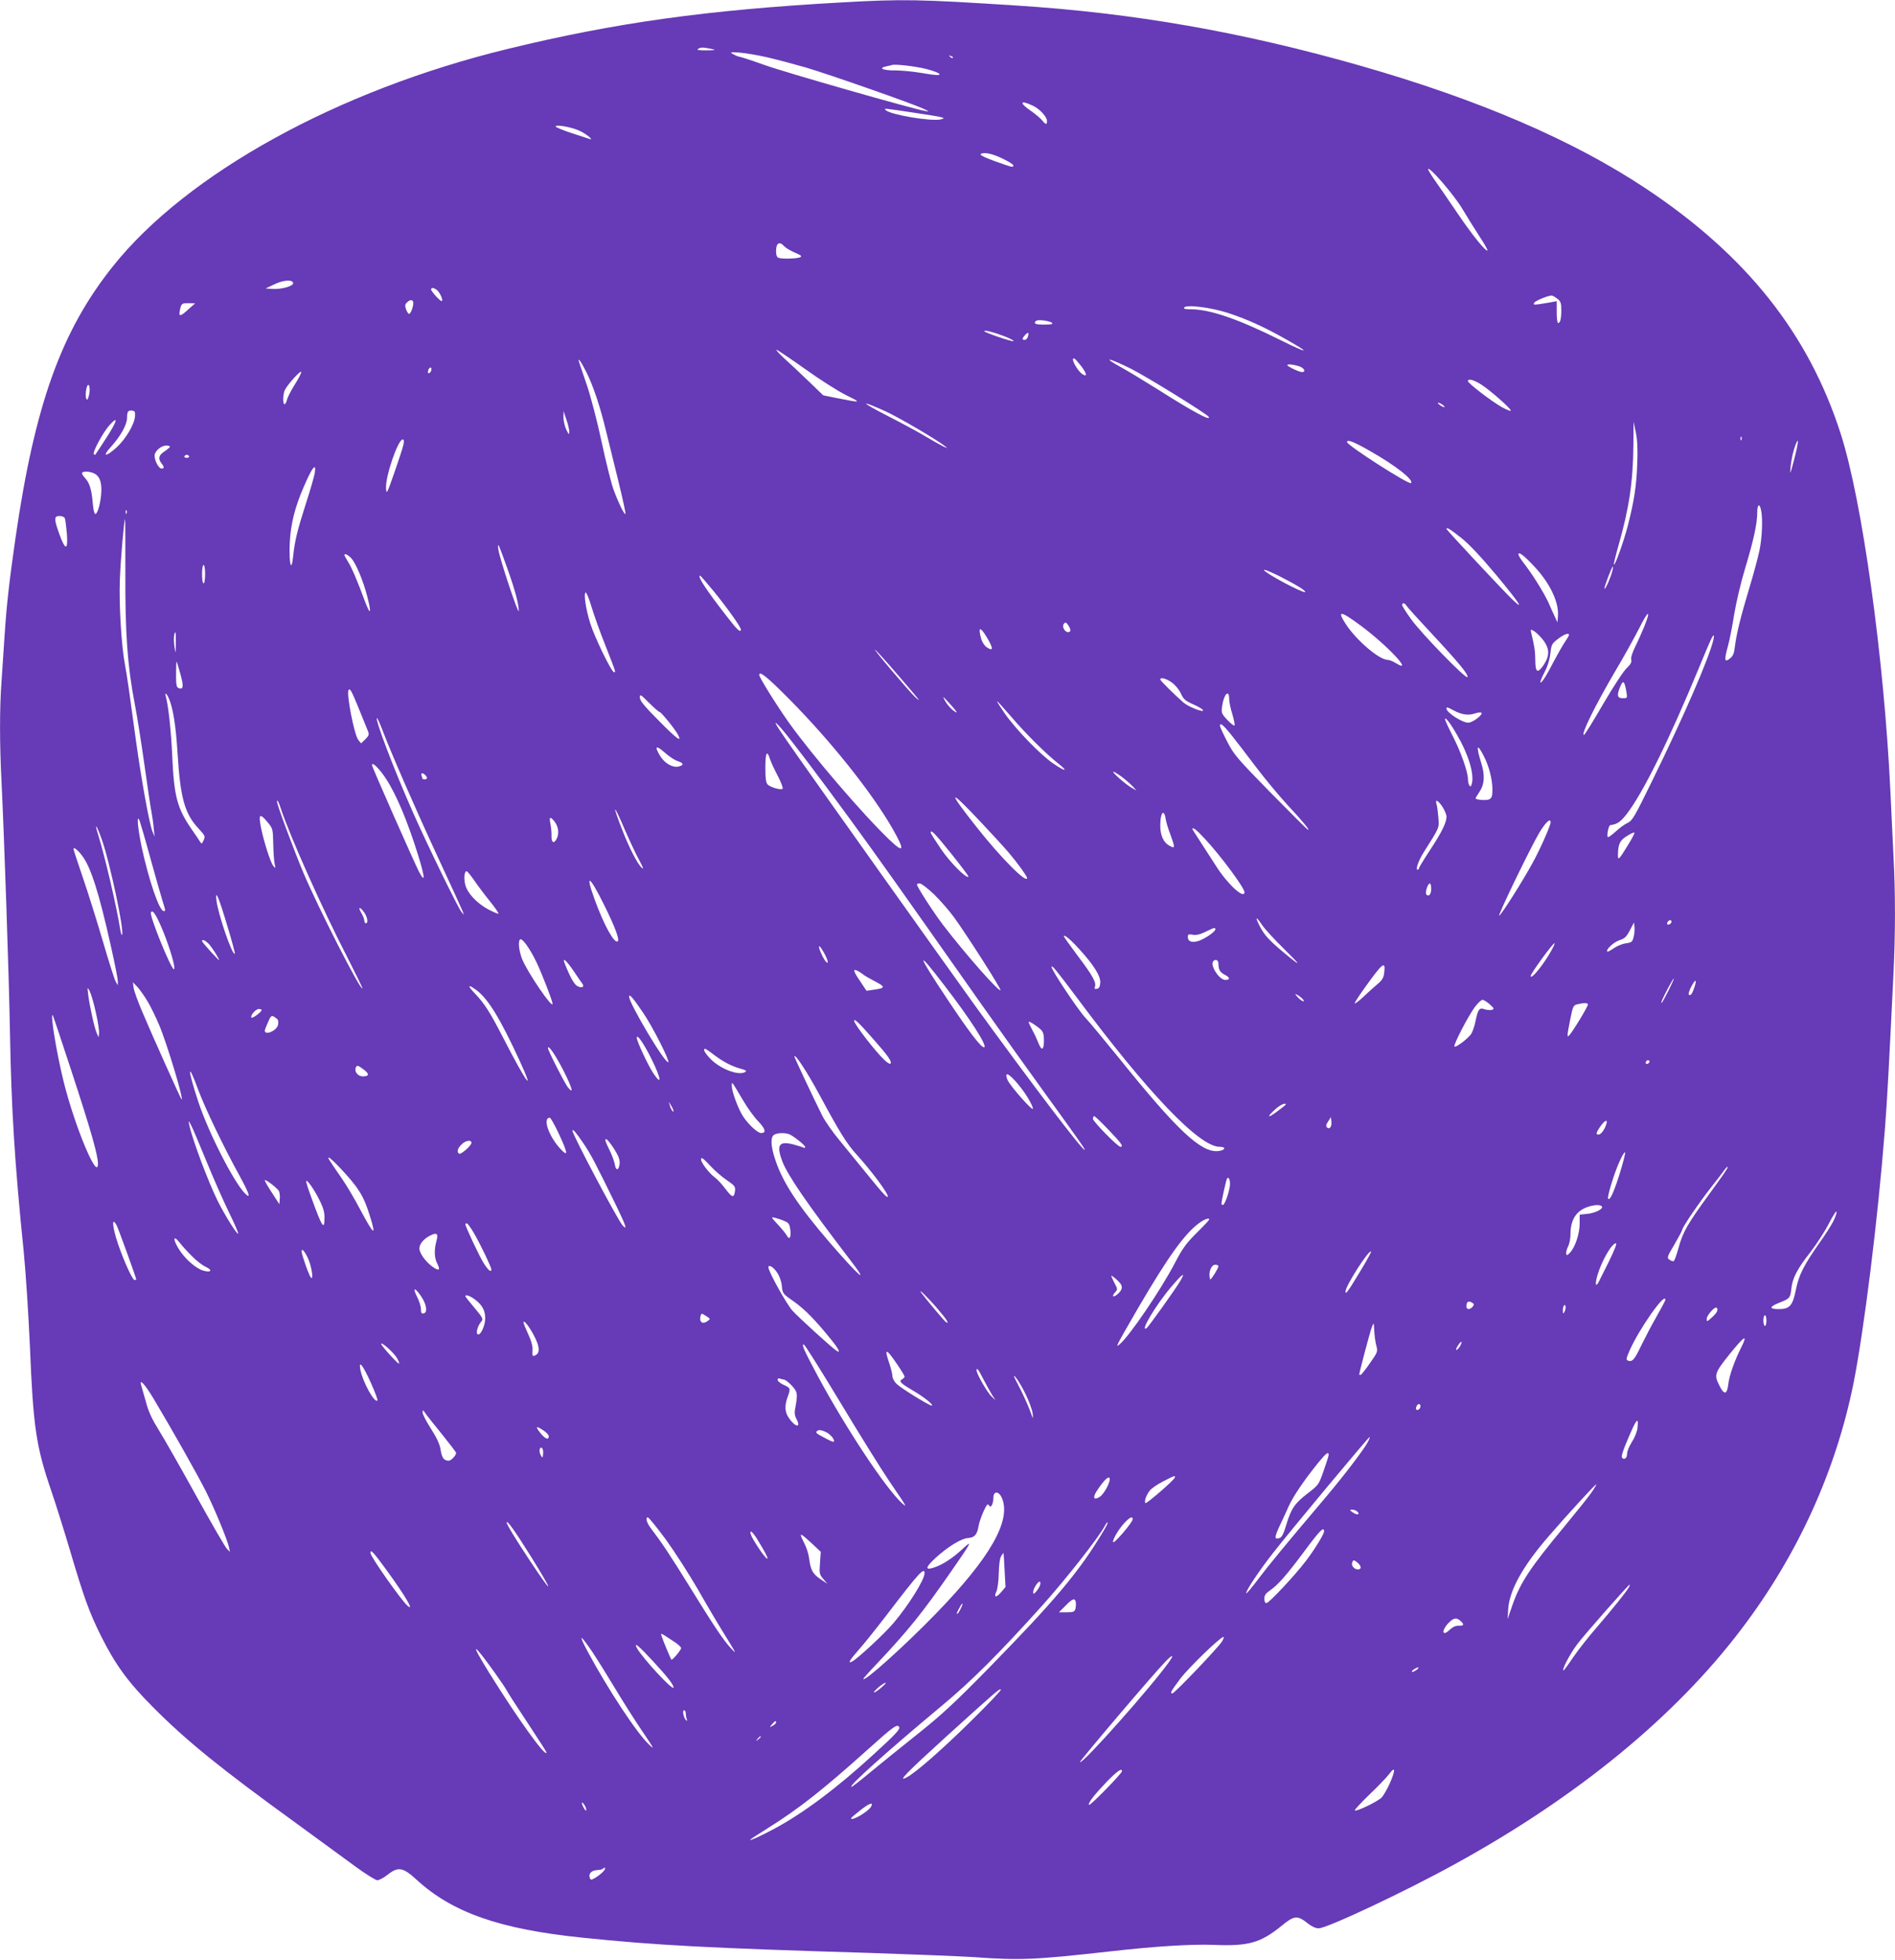 <?xml version="1.0" standalone="no"?>
<!DOCTYPE svg PUBLIC "-//W3C//DTD SVG 20010904//EN"
 "http://www.w3.org/TR/2001/REC-SVG-20010904/DTD/svg10.dtd">
<svg version="1.0" xmlns="http://www.w3.org/2000/svg"
 width="1238pt" height="1280pt" viewBox="0 0 1238 1280"
 preserveAspectRatio="xMidYMid meet">
<g transform="translate(0,1280) scale(0.1,-0.1)"
fill="#673ab7" stroke="none">
<path d="M5495 12784 c-876 -49 -1475 -132 -2180 -304 -1107 -269 -2094 -813
-2578 -1420 -337 -422 -510 -904 -636 -1775 -40 -278 -58 -436 -71 -635 -6
-91 -15 -226 -20 -300 -13 -173 -13 -407 0 -658 17 -344 49 -1274 55 -1632 9
-503 31 -859 90 -1435 13 -132 31 -407 40 -610 22 -537 40 -660 141 -955 29
-85 82 -254 118 -375 94 -318 128 -413 206 -570 93 -186 177 -302 340 -465
220 -221 438 -398 945 -765 143 -104 314 -229 379 -277 66 -48 130 -88 141
-88 12 0 42 16 66 35 70 56 102 50 191 -32 233 -214 544 -323 1082 -378 484
-50 823 -68 1886 -100 272 -9 574 -21 670 -27 306 -22 397 -18 890 37 298 34
533 48 675 43 230 -10 309 12 447 124 84 69 104 70 172 16 25 -20 51 -32 71
-32 54 0 563 239 891 420 800 439 1443 967 1875 1540 365 482 613 1029 728
1600 69 348 159 1068 205 1659 14 173 27 417 56 1015 13 268 13 530 0 770 -5
102 -14 291 -20 420 -41 868 -184 1901 -325 2338 -210 653 -615 1163 -1270
1599 -476 317 -1095 583 -1868 804 -775 221 -1481 344 -2247 393 -640 41 -741
43 -1145 20z m-850 -303 c36 -8 34 -9 -30 -10 -49 0 -65 2 -55 9 18 12 32 12
85 1z m370 -56 c61 -14 173 -44 250 -66 152 -45 692 -234 765 -268 44 -20 44
-21 10 -15 -88 16 -911 251 -1047 300 -84 30 -158 54 -165 54 -7 1 -24 8 -38
16 -24 14 -21 15 45 10 39 -3 120 -17 180 -31z m1210 -3 c-3 -3 -11 0 -18 7
-9 10 -8 11 6 5 10 -3 15 -9 12 -12z m-176 -72 c78 -20 114 -40 71 -40 -14 0
-63 7 -110 15 -47 8 -120 15 -162 15 -78 0 -112 14 -61 26 15 3 33 7 38 9 20
8 152 -7 224 -25z m696 -239 c46 -21 95 -73 95 -102 0 -25 -8 -24 -31 4 -10
13 -43 41 -73 62 -79 54 -73 74 9 36z m-775 -47 c200 -30 218 -34 175 -44 -62
-14 -330 31 -359 61 -14 13 -13 13 184 -17z m-2189 -116 c44 -18 107 -69 69
-55 -8 3 -61 20 -117 38 -57 19 -103 38 -103 43 0 14 99 -3 151 -26z m2767
-183 c40 -19 72 -39 72 -45 0 -15 -5 -14 -117 26 -57 20 -100 40 -97 45 11 19
73 8 142 -26z m3006 -330 c33 -55 84 -137 114 -183 30 -45 52 -85 50 -88 -10
-10 -99 100 -190 234 -51 75 -116 170 -145 211 -29 41 -53 79 -53 85 1 28 169
-166 224 -259z m-4430 -244 c10 -11 41 -29 69 -41 44 -19 49 -24 32 -31 -24
-9 -117 -11 -139 -3 -11 4 -16 19 -16 43 0 55 22 68 54 32z m-3209 -241 c0
-19 -79 -41 -135 -37 l-45 3 55 26 c60 30 125 34 125 8z m934 -40 c19 -10 48
-67 38 -76 -7 -8 -76 69 -71 78 7 10 12 10 33 -2z m7325 -61 c22 -17 26 -28
26 -74 0 -57 -7 -85 -21 -85 -5 0 -9 32 -9 71 l0 72 -37 -7 c-118 -20 -116
-19 -111 -5 4 13 86 47 114 49 6 0 23 -9 38 -21z m-7474 -28 c0 -26 -17 -71
-28 -71 -4 0 -13 13 -19 29 -8 24 -8 32 5 45 22 22 42 20 42 -3z m-1469 -41
c-53 -49 -65 -50 -56 -7 10 46 12 47 58 47 l42 -1 -44 -39z m6795 -25 c121
-40 230 -89 372 -169 172 -97 154 -100 -35 -6 -278 138 -459 200 -584 200 -35
0 -48 3 -43 11 13 22 176 1 290 -36z m-1153 -64 c8 -8 -5 -11 -51 -11 -58 0
-72 6 -54 24 10 11 91 1 105 -13z m-309 -88 c38 -15 63 -29 57 -31 -13 -4
-191 57 -191 65 0 10 64 -7 134 -34z m151 -2 c-3 -12 -13 -21 -21 -21 -18 0
-18 9 3 32 20 22 27 17 18 -11z m-1454 -212 c92 -66 211 -142 265 -169 105
-52 105 -52 -59 -20 l-89 18 -91 88 c-51 49 -123 117 -162 152 -38 35 -61 61
-51 57 10 -3 94 -60 187 -126z m1804 18 c36 -49 39 -71 7 -51 -35 22 -83 113
-53 102 5 -1 25 -25 46 -51z m-3232 -42 c43 -87 88 -221 126 -379 17 -67 53
-215 81 -329 28 -115 49 -211 46 -214 -7 -7 -49 80 -79 163 -14 39 -49 179
-77 310 -28 132 -72 298 -96 369 -25 72 -47 139 -51 150 -11 38 14 2 50 -70z
m3557 26 c96 -48 495 -294 506 -313 20 -33 -108 36 -331 178 -88 55 -195 120
-237 143 -134 73 -89 67 62 -8z m1093 18 c36 -10 53 -39 22 -39 -17 0 -95 37
-95 45 0 8 33 6 73 -6z m-5665 -26 c-2 -9 -8 -18 -15 -20 -7 -3 -9 3 -6 16 6
25 26 28 21 4z m-892 -94 c-24 -39 -48 -84 -51 -100 -4 -16 -11 -29 -16 -29
-13 0 -11 67 2 93 20 39 103 130 107 118 2 -6 -17 -43 -42 -82z m7750 0 c58
-37 194 -156 194 -171 0 -5 -26 5 -57 22 -68 38 -223 157 -223 171 0 18 37 9
86 -22z m-9092 -57 c-4 -23 -10 -42 -15 -42 -10 0 -12 44 -3 78 11 39 25 9 18
-36z m5196 -116 c85 -38 343 -189 395 -231 18 -14 17 -14 -14 0 -18 9 -68 37
-110 62 -42 26 -155 87 -251 136 -179 92 -190 109 -20 33z m3646 39 c10 -8 15
-14 9 -14 -5 0 -19 6 -29 14 -11 8 -15 15 -10 15 6 0 19 -7 30 -15z m-8544
-74 c-4 -53 -60 -147 -119 -202 -73 -66 -99 -64 -38 3 64 71 105 145 105 189
0 42 7 51 35 47 16 -2 19 -9 17 -37z m2837 -101 c-1 -22 -3 -19 -20 15 -10 22
-18 58 -18 80 l1 40 18 -55 c11 -30 19 -66 19 -80z m-3025 -41 c-37 -57 -69
-106 -71 -108 -2 -2 -6 -1 -10 3 -11 11 62 146 104 191 59 65 49 25 -23 -86z
m10002 -169 c-5 -145 -21 -246 -62 -405 -27 -104 -83 -260 -90 -252 -3 3 11
59 30 126 69 241 95 416 97 656 l1 150 15 -70 c10 -51 13 -108 9 -205z m681
158 c-3 -8 -6 -5 -6 6 -1 11 2 17 5 13 3 -3 4 -12 1 -19z m-8741 -30 c-3 -18
-30 -100 -59 -183 -49 -140 -52 -146 -55 -106 -6 77 78 321 109 321 8 0 9 -12
5 -32z m6315 -44 c166 -94 287 -189 267 -209 -13 -13 -418 247 -418 268 0 19
45 2 151 -59z m2769 -59 c-23 -89 -28 -100 -23 -55 5 59 18 117 35 159 22 56
16 1 -12 -104z m-10610 88 c0 -5 -16 -18 -35 -31 -38 -24 -44 -47 -20 -78 19
-24 19 -34 0 -34 -18 0 -45 50 -45 84 0 29 42 66 76 66 13 0 24 -3 24 -7z
m125 -63 c3 -5 -3 -10 -15 -10 -12 0 -18 5 -15 10 3 6 10 10 15 10 5 0 12 -4
15 -10z m821 -111 c-4 -22 -29 -111 -57 -196 -57 -178 -74 -248 -84 -348 -12
-112 -28 -44 -22 90 6 122 33 232 93 369 54 126 82 160 70 85z m-1443 0 c36
-16 51 -53 49 -117 -2 -65 -22 -144 -38 -149 -7 -2 -14 24 -18 71 -8 92 -21
133 -53 167 -13 14 -20 28 -16 32 10 11 49 8 76 -4z m10892 -241 c12 -54 7
-179 -10 -261 -9 -43 -38 -153 -66 -245 -58 -192 -85 -303 -95 -385 -5 -45
-12 -62 -33 -78 -35 -28 -38 -11 -12 83 11 40 29 132 40 203 12 75 42 203 71
300 57 189 80 296 80 368 0 54 15 63 25 15z m-10678 -20 c-3 -8 -6 -5 -6 6 -1
11 2 17 5 13 3 -3 4 -12 1 -19z m-403 -34 c3 -9 9 -54 13 -101 8 -109 -10
-110 -49 -2 -36 100 -36 119 1 119 17 0 31 -6 35 -16z m395 -351 c-2 -398 14
-615 61 -858 16 -82 45 -267 65 -410 20 -143 40 -278 45 -300 4 -22 11 -67 14
-100 l6 -60 -15 37 c-21 57 -70 328 -105 578 -48 353 -59 430 -74 511 -23 123
-39 392 -33 549 5 138 28 400 34 400 2 0 2 -156 2 -347z m8726 225 c52 -41
129 -123 232 -246 148 -178 188 -239 102 -156 -57 54 -429 453 -429 459 0 14
24 -1 95 -57z m-6230 -202 c49 -137 75 -234 74 -276 0 -33 -125 341 -133 400
-8 58 0 41 59 -124z m6707 16 c102 -108 163 -234 156 -324 l-3 -43 -14 30 c-8
17 -29 62 -46 102 -32 68 -107 188 -167 264 -15 20 -28 42 -28 48 0 21 34 -5
102 -77z m-7727 52 c30 -33 78 -146 105 -252 28 -109 21 -126 -15 -32 -51 139
-88 225 -112 262 -13 21 -23 40 -23 43 0 13 23 2 45 -21z m-955 -104 c0 -33
-4 -60 -10 -60 -6 0 -10 27 -10 60 0 33 4 60 10 60 6 0 10 -27 10 -60z m9194
23 c-10 -42 -46 -124 -52 -118 -5 5 48 145 55 145 2 0 0 -12 -3 -27z m-2172
-38 c108 -55 172 -94 164 -102 -6 -7 -151 65 -226 112 -78 49 -44 43 62 -10z
m-3699 -97 c88 -108 177 -233 177 -249 0 -24 -24 -3 -83 74 -140 179 -205 277
-183 277 3 0 43 -46 89 -102z m-799 -100 c15 -51 56 -166 92 -256 70 -179 68
-172 55 -172 -16 0 -127 229 -155 319 -29 92 -45 201 -29 201 5 0 22 -42 37
-92z m5323 8 c4 -8 78 -90 165 -183 181 -194 241 -268 235 -285 -6 -19 -302
285 -369 379 -32 44 -58 85 -58 92 0 16 17 14 27 -3z m1557 -133 c-15 -37 -42
-98 -60 -134 -20 -41 -31 -74 -27 -88 4 -15 -4 -30 -29 -54 -20 -17 -89 -123
-154 -234 -65 -112 -121 -203 -126 -203 -22 0 72 191 207 421 54 90 122 214
153 274 59 119 80 129 36 18z m-1853 0 c173 -128 351 -319 228 -244 -19 12
-42 21 -52 21 -56 0 -205 127 -275 234 -60 92 -36 89 99 -11z m-1900 -36 c-22
-22 -60 25 -40 50 10 11 15 9 30 -14 10 -15 15 -31 10 -36z m-543 -41 c44 -74
42 -94 -5 -61 -12 9 -27 32 -33 53 -22 80 -7 83 38 8z m3620 0 c58 -66 61
-117 11 -187 -35 -49 -49 -38 -49 39 -1 61 -4 85 -26 176 -6 26 -5 27 13 17
11 -5 34 -26 51 -45z m-8919 -38 c-2 -72 -2 -73 -9 -23 -7 45 -4 95 6 95 2 0
3 -33 3 -72z m9101 55 c0 -5 -14 -28 -31 -53 -16 -25 -48 -81 -71 -125 -44
-87 -78 -139 -85 -132 -2 3 10 34 28 68 21 41 34 86 38 124 6 55 9 61 49 92
41 31 72 42 72 26z m944 -30 c-29 -123 -190 -493 -401 -924 -113 -231 -128
-258 -159 -273 -19 -8 -54 -34 -79 -57 -25 -23 -48 -39 -51 -36 -9 9 5 77 16
78 45 6 66 20 106 71 107 138 273 473 474 958 77 187 88 210 96 210 2 0 1 -12
-2 -27z m-5331 -228 c148 -172 161 -188 118 -150 -39 35 -296 339 -262 310 13
-11 78 -83 144 -160z m-4684 1 c22 -80 19 -102 -12 -90 -14 5 -17 21 -17 92 0
47 2 83 4 81 2 -2 13 -40 25 -83z m3975 -160 c273 -275 541 -611 677 -848 82
-144 76 -165 -20 -73 -174 166 -504 551 -659 768 -80 113 -192 293 -192 309 0
29 51 -12 194 -156z m2502 106 c23 -17 48 -47 59 -72 17 -37 28 -47 82 -71 35
-15 63 -33 63 -39 0 -14 -97 24 -129 52 -57 50 -151 143 -151 150 0 17 39 7
76 -20z m2969 -59 c7 -43 7 -43 -24 -43 -36 0 -40 19 -15 78 18 43 27 34 39
-35z m-8280 -113 c26 -63 52 -127 58 -143 10 -24 8 -30 -16 -55 l-28 -27 -18
22 c-26 31 -79 301 -64 326 9 15 20 -5 68 -123z m-1240 64 c26 -63 44 -176 55
-354 18 -290 46 -394 136 -490 44 -48 46 -52 34 -78 -11 -25 -13 -26 -24 -8
-6 10 -30 46 -54 80 -95 138 -115 214 -127 481 -6 147 -25 327 -41 383 -10 35
4 26 21 -14z m3204 -84 c10 0 101 -112 120 -148 29 -55 -7 -29 -124 90 -96 96
-125 132 -125 152 0 24 4 22 60 -34 33 -33 64 -60 69 -60z m3721 86 c0 -19 9
-64 21 -101 11 -37 17 -70 14 -73 -4 -4 -25 13 -47 36 -38 41 -40 47 -34 88
10 79 46 117 46 50z m-1809 -50 c24 -27 35 -44 24 -38 -25 13 -59 50 -75 82
-14 28 -12 26 51 -44z m386 -68 c95 -111 230 -245 306 -304 70 -55 47 -55 -33
0 -85 58 -246 225 -318 329 -29 42 -51 77 -48 77 3 0 45 -46 93 -102z m2890
42 c52 -28 95 -34 138 -20 20 7 39 9 43 5 12 -12 -57 -65 -86 -65 -39 0 -142
66 -142 92 0 12 6 10 47 -12z m-7001 -122 c57 -151 211 -505 363 -833 87 -187
161 -349 165 -360 l6 -20 -16 20 c-23 28 -227 447 -317 651 -125 282 -251 614
-234 614 3 0 18 -33 33 -72z m7023 -38 c74 -126 112 -253 97 -316 -6 -22 -9
-25 -17 -13 -5 7 -9 26 -9 41 0 46 -47 180 -100 282 -27 53 -50 103 -50 109 1
18 37 -29 79 -103z m-4417 45 c59 -67 247 -316 446 -588 187 -256 303 -420
857 -1207 126 -179 317 -446 425 -595 216 -298 263 -365 256 -365 -18 0 -343
428 -711 935 -194 269 -1096 1537 -1233 1735 -84 121 -98 150 -40 85z m2940
-42 c30 -38 102 -131 160 -208 58 -77 151 -189 207 -250 102 -109 153 -171
135 -164 -5 2 -115 112 -245 244 -219 224 -238 246 -282 332 -26 50 -47 96
-47 102 0 24 20 8 72 -56z m-3617 -173 c42 -14 45 -27 9 -36 -38 -10 -89 19
-119 65 -42 67 -31 78 25 28 28 -25 66 -51 85 -57z m5270 29 c33 -64 55 -151
55 -216 0 -42 -4 -54 -20 -63 -18 -10 -90 -4 -90 6 0 3 12 23 27 45 31 47 35
107 10 185 -36 116 -28 135 18 43z m-4665 -16 c7 -21 30 -71 52 -112 21 -41
35 -78 31 -82 -11 -11 -78 8 -98 27 -11 12 -15 38 -15 110 0 99 11 119 30 57z
m-2533 -94 c66 -86 138 -242 209 -455 68 -206 81 -282 31 -187 -34 67 -307
684 -307 696 0 19 27 -2 67 -54z m4832 -23 c25 -19 57 -47 71 -62 l25 -27 -34
19 c-38 22 -131 103 -117 104 4 0 29 -15 55 -34z m-4551 12 c16 -16 15 -28 -3
-28 -8 0 -15 2 -15 4 0 2 -3 11 -6 20 -7 19 7 21 24 4z m3618 -295 c77 -82
165 -177 195 -213 54 -63 119 -153 119 -164 0 -41 -173 133 -329 331 -192 242
-186 259 15 46z m-4561 75 c57 -174 275 -663 432 -966 57 -112 103 -206 101
-208 -14 -13 -291 531 -386 756 -62 148 -172 443 -172 463 0 20 10 2 25 -45z
m7589 12 c14 -22 26 -51 26 -64 0 -39 -32 -103 -109 -220 -39 -59 -71 -112
-71 -117 0 -5 -4 -9 -9 -9 -15 0 6 60 41 115 104 165 100 155 95 225 -3 36 -8
75 -12 88 -12 35 10 26 39 -18z m-5339 -156 c31 -71 72 -158 92 -194 25 -47
30 -60 15 -47 -27 24 -81 129 -125 242 -72 184 -61 184 18 -1z m3530 79 c3
-21 17 -67 31 -103 32 -88 32 -95 -7 -73 -39 22 -59 67 -59 132 0 83 24 113
35 44z m-5866 -24 c33 -40 34 -44 36 -138 1 -53 5 -112 9 -131 7 -33 7 -34 -9
-15 -18 23 -59 150 -79 245 -19 94 -10 103 43 39z m-768 -229 c33 -118 68
-243 79 -278 23 -75 23 -72 9 -72 -28 0 -97 201 -144 420 -26 126 -34 220 -13
170 5 -14 37 -122 69 -240z m2639 238 c26 -32 34 -74 20 -109 -18 -42 -38 -37
-37 9 1 20 -2 56 -7 80 -9 47 -3 52 24 20z m6510 -9 c0 -21 -71 -182 -121
-271 -66 -120 -194 -322 -214 -338 -20 -17 202 441 262 543 42 68 73 97 73 66z
m-9467 -106 c53 -145 152 -611 134 -629 -3 -3 -8 14 -12 38 -22 141 -99 473
-144 617 -26 83 -11 66 22 -26z m7208 -1 c99 -105 259 -320 259 -349 0 -49
-111 53 -185 170 -28 43 -74 114 -102 158 -29 44 -53 82 -53 84 0 16 26 -3 81
-63z m-1656 -98 c64 -80 115 -148 112 -150 -13 -14 -119 92 -179 180 -37 55
-68 103 -68 108 0 24 28 -5 135 -138z m4420 56 c-56 -92 -65 -101 -65 -69 0
75 12 100 59 129 25 16 47 26 49 21 1 -4 -18 -41 -43 -81z m-10099 -68 c57
-74 111 -243 189 -594 25 -111 45 -213 45 -227 l-1 -26 -14 26 c-8 15 -46 134
-84 265 -39 132 -97 318 -131 416 -33 97 -60 179 -60 183 0 16 27 -5 56 -43z
m2560 -159 c21 -31 67 -93 102 -136 35 -43 61 -81 58 -84 -2 -3 -32 10 -65 27
-76 41 -136 105 -151 160 -11 43 -7 90 9 90 4 0 25 -26 47 -57z m853 -168 c68
-137 99 -220 87 -232 -21 -21 -91 106 -151 272 -65 178 -34 159 64 -40z m2154
73 c41 -40 99 -107 129 -148 89 -123 311 -471 304 -477 -11 -12 -235 243 -375
426 -64 84 -171 250 -171 265 0 3 9 6 19 6 11 0 53 -33 94 -72z m3247 38 c0
-36 -15 -55 -31 -39 -11 11 8 73 22 73 5 0 9 -15 9 -34z m-7864 -246 c29 -96
51 -177 48 -179 -15 -16 -109 256 -120 349 -9 78 15 21 72 -170z m893 91 c22
-30 28 -71 11 -71 -5 0 -10 8 -10 18 0 9 -9 32 -20 50 -24 40 -9 43 19 3z
m-1334 -75 c54 -119 108 -296 91 -296 -19 0 -162 353 -150 371 10 17 26 -3 59
-75z m7200 -7 c15 -23 77 -91 138 -151 123 -121 124 -129 1 -27 -91 76 -126
114 -154 170 -33 64 -25 68 15 8z m2675 22 c0 -12 -20 -25 -27 -18 -7 7 6 27
18 27 5 0 9 -4 9 -9z m-248 -102 c-7 -30 -13 -35 -50 -40 -23 -3 -58 -17 -79
-32 -20 -14 -39 -24 -42 -22 -12 13 40 61 78 74 35 11 46 22 69 65 l27 51 3
-31 c2 -18 -1 -47 -6 -65z m-2732 52 c0 -16 -63 -59 -106 -75 -46 -16 -74 -6
-74 25 0 17 5 19 33 14 22 -4 47 2 82 19 57 28 65 30 65 17z m-891 -128 c95
-103 143 -179 139 -222 -2 -26 -8 -37 -22 -39 -14 -3 -17 0 -13 13 11 27 -15
74 -112 202 -50 67 -91 124 -91 128 0 15 43 -20 99 -82z m-3544 -88 c35 -73
105 -253 105 -271 0 -36 -169 213 -200 295 -20 52 -26 112 -13 125 13 13 63
-55 108 -149z m-2138 117 c13 -16 36 -48 50 -73 24 -43 23 -42 -36 21 -33 36
-60 68 -61 73 -1 16 23 5 47 -21z m8774 -29 c-46 -89 -141 -208 -141 -177 0
16 144 214 156 214 2 0 -4 -17 -15 -37z m-4763 -17 c26 -44 38 -81 23 -72 -18
12 -61 106 -48 106 3 0 14 -15 25 -34z m-1631 -127 c26 -39 52 -77 58 -84 14
-21 -2 -30 -30 -17 -23 10 -49 57 -86 150 -17 44 10 21 58 -49z m2422 -94
c175 -227 288 -405 259 -405 -20 0 -100 105 -235 308 -204 305 -214 346 -24
97z m1791 141 c0 -38 10 -56 41 -72 36 -18 37 -34 4 -34 -41 0 -103 99 -78
123 15 15 33 6 33 -17z m1083 -59 c-4 -34 -13 -49 -47 -77 -22 -19 -65 -57
-93 -84 -29 -27 -53 -44 -53 -39 0 6 32 55 71 109 113 158 132 171 122 91z
m-2006 -165 c462 -620 798 -972 931 -972 47 0 36 -24 -12 -28 -111 -9 -266
136 -646 608 -91 112 -190 232 -221 265 -48 52 -219 308 -219 329 0 18 29 -18
167 -202z m-1397 153 c8 -7 39 -25 68 -40 79 -41 79 -48 0 -59 l-47 -7 -40 60
c-47 69 -52 87 -18 70 12 -6 29 -17 37 -24z m5260 -105 c-22 -44 -42 -80 -45
-80 -6 0 4 23 43 98 18 34 35 62 37 62 3 0 -13 -36 -35 -80z m170 23 c-14 -43
-26 -60 -37 -49 -4 4 3 27 16 52 28 52 38 51 21 -3z m-10106 -93 c20 -33 54
-103 76 -155 51 -120 167 -505 145 -484 -6 7 -194 424 -256 572 -28 65 -53
135 -56 155 l-5 37 30 -31 c16 -18 46 -60 66 -94z m2149 73 c77 -58 153 -182
282 -461 104 -227 43 -143 -103 141 -93 181 -127 233 -191 300 -50 52 -44 62
12 20z m-2487 -145 c14 -60 23 -122 21 -137 l-3 -26 -13 30 c-15 35 -46 177
-55 250 -6 50 -6 50 10 22 8 -16 27 -78 40 -139z m7884 88 c22 -27 -5 -17 -31
10 -21 24 -22 26 -3 16 11 -6 26 -18 34 -26z m-4306 -94 c60 -89 172 -309 162
-319 -17 -17 -256 383 -256 428 0 22 27 -10 94 -109z m5528 59 c29 -26 31 -30
16 -36 -10 -4 -31 -2 -48 3 -36 13 -44 2 -61 -80 -6 -29 -18 -64 -26 -78 -18
-30 -102 -94 -111 -85 -9 9 88 196 133 258 20 26 42 47 50 47 8 0 29 -13 47
-29z m642 0 c5 -7 -100 -181 -124 -205 -14 -14 -12 5 9 109 17 85 20 90 47 96
44 10 62 10 68 0z m-8665 -38 c0 -12 -59 -56 -66 -49 -11 10 27 56 47 56 11 0
20 -3 19 -7z m-1239 -408 c124 -378 170 -540 170 -595 0 -119 -151 241 -224
535 -46 185 -90 453 -71 434 2 -3 59 -171 125 -374z m1345 344 c4 -5 4 -21 1
-34 -10 -38 -86 -70 -86 -36 0 5 9 29 21 55 17 40 22 45 39 36 10 -6 22 -15
25 -21z m3889 -124 c98 -111 125 -149 113 -162 -4 -4 -21 7 -38 23 -61 57
-199 236 -199 257 0 17 31 -12 124 -118z m1094 62 c17 -16 22 -31 22 -74 0
-62 -15 -69 -36 -15 -8 20 -25 58 -39 83 -14 26 -25 50 -25 54 0 9 47 -20 78
-48z m-2542 -193 c64 -129 71 -182 11 -92 -35 54 -107 208 -107 230 0 29 46
-37 96 -138z m-575 -76 c58 -114 70 -161 28 -108 -21 27 -129 239 -129 254 0
27 47 -41 101 -146z m983 103 c61 -46 116 -75 175 -91 33 -9 41 -14 30 -21
-44 -28 -170 22 -233 91 -34 37 -45 60 -29 60 3 0 29 -17 57 -39z m690 -262
c130 -242 178 -319 240 -387 98 -108 206 -252 206 -276 0 -16 -33 19 -130 139
-54 66 -136 166 -182 223 -47 56 -99 131 -116 165 -61 122 -182 380 -182 386
2 24 81 -97 164 -250z m5417 208 c-13 -13 -26 -3 -16 12 3 6 11 8 17 5 6 -4 6
-10 -1 -17z m-8394 -43 c38 -29 35 -44 -7 -44 -31 0 -56 30 -46 56 7 19 14 18
53 -12z m-1081 -134 c43 -116 164 -369 269 -559 64 -117 77 -157 35 -115 -74
76 -236 393 -303 594 -73 220 -74 279 -1 80z m5419 -50 c20 -33 35 -65 33 -72
-5 -13 -142 142 -164 185 -8 15 -12 33 -8 39 10 16 92 -74 139 -152z m-1862
-14 c28 -49 74 -112 100 -139 48 -50 55 -77 19 -77 -22 0 -83 56 -117 108 -32
48 -75 165 -74 200 0 31 -4 36 72 -92z m-453 -70 c0 -18 -17 8 -24 34 l-7 25
15 -25 c9 -14 15 -29 16 -34z m4000 40 c0 -2 -25 -22 -55 -44 -64 -48 -73 -41
-15 12 33 30 70 47 70 32z m-1156 -167 c83 -86 98 -109 76 -109 -18 0 -180
166 -180 183 0 10 4 17 9 17 5 0 47 -41 95 -91z m-3593 -24 c61 -131 63 -156
7 -95 -75 83 -114 200 -66 200 5 0 32 -47 59 -105z m5040 42 c-8 -8 -14 -8
-22 0 -8 8 -6 19 8 39 l18 28 3 -28 c2 -16 -1 -33 -7 -39z m-7342 -222 c45
-110 111 -260 147 -333 36 -74 63 -136 60 -139 -7 -8 -86 118 -133 212 -62
124 -169 410 -187 500 -6 30 -6 30 13 -5 10 -19 55 -125 100 -235z m9145 243
c-11 -36 -35 -68 -50 -68 -20 0 -18 10 11 53 29 41 50 50 39 15z m-6682 -126
c49 -73 72 -116 218 -415 60 -124 70 -156 37 -120 -33 38 -327 592 -327 618 0
16 24 -12 72 -83z m1351 57 c35 -19 97 -70 97 -80 0 -6 -4 -8 -9 -5 -4 3 -34
12 -66 21 -96 25 -114 -2 -75 -108 35 -92 162 -278 445 -647 131 -171 58 -108
-139 120 -201 234 -301 385 -350 532 -31 91 -34 152 -8 167 23 14 78 14 105 0z
m-1152 -91 c30 -48 39 -71 37 -97 -4 -45 -24 -51 -31 -8 -3 18 -16 56 -29 83
-35 71 -39 84 -27 84 5 0 28 -28 50 -62z m-931 38 c0 -18 -68 -78 -81 -71 -16
11 -10 35 16 60 26 27 65 33 65 11z m7501 -203 c-39 -123 -63 -175 -75 -162
-9 9 43 178 77 249 16 36 32 60 34 53 2 -6 -14 -69 -36 -140z m-8365 45 c124
-131 160 -187 200 -318 45 -143 28 -130 -68 50 -33 63 -84 148 -112 189 -87
126 -97 141 -88 141 5 0 36 -28 68 -62z m2432 0 c26 -28 72 -67 102 -87 48
-33 55 -41 52 -67 -6 -50 -18 -48 -61 9 -22 30 -54 65 -71 77 -36 26 -90 96
-90 117 0 19 13 10 68 -49z m6626 -25 c-9 -16 -60 -86 -112 -158 -135 -185
-168 -242 -195 -341 -13 -49 -28 -89 -33 -91 -6 -2 -18 3 -28 10 -17 12 -15
19 33 99 28 48 51 91 51 96 0 16 112 180 186 274 38 48 77 99 87 113 24 34 34
32 11 -2z m-3240 -103 c-8 -50 -34 -120 -45 -120 -5 0 -9 4 -9 9 0 18 30 153
36 163 12 19 24 -16 18 -52z m-6215 -24 c7 -8 11 -32 9 -53 l-3 -38 -47 73
c-27 40 -48 77 -48 83 0 11 66 -38 89 -65z m266 -60 c26 -50 35 -82 35 -117 0
-89 -15 -67 -86 130 -19 51 -34 98 -34 105 1 20 50 -47 85 -118z m8380 -46
c10 -16 -44 -43 -96 -48 l-49 -5 0 -58 c0 -66 -29 -153 -62 -189 -19 -20 -23
-22 -26 -8 -2 9 4 30 12 47 9 16 16 52 16 79 0 94 36 152 109 178 43 16 88 18
96 4z m1511 -98 c-14 -27 -55 -92 -92 -143 -100 -143 -132 -206 -151 -300 -21
-107 -41 -129 -113 -129 -64 0 -62 16 5 42 68 27 71 31 78 92 7 69 39 130 126
240 38 50 92 132 118 183 26 51 49 87 51 79 2 -8 -8 -37 -22 -64z m-6851 3
c27 -11 33 -19 38 -56 7 -51 -6 -71 -23 -38 -7 12 -33 45 -59 72 -45 49 -46
50 -17 43 17 -4 44 -13 61 -21z m2775 10 c0 -3 -37 -43 -83 -88 -69 -69 -92
-101 -142 -197 -94 -179 -298 -479 -361 -530 -16 -14 -17 -13 -10 5 4 11 64
117 133 235 196 335 303 483 397 552 36 26 66 36 66 23z m-7136 -42 c12 -25
126 -339 126 -349 0 -2 -5 -4 -11 -4 -13 0 -68 119 -108 236 -39 114 -43 187
-7 117z m2334 -50 c41 -70 112 -219 112 -234 0 -22 -21 -5 -50 41 -27 42 -120
240 -120 255 0 3 4 5 10 5 5 0 27 -30 48 -67z m-247 -49 c-15 -55 -14 -110 5
-145 23 -46 13 -53 -32 -21 -45 33 -84 88 -84 118 0 29 27 62 68 83 46 24 57
15 43 -35z m-1596 -99 c27 -28 67 -59 89 -69 48 -22 35 -40 -18 -24 -48 15
-115 74 -155 136 -43 67 -41 101 2 47 17 -22 54 -63 82 -90z m9257 -32 c-32
-65 -63 -127 -69 -138 -20 -35 -23 -10 -7 46 28 95 94 209 121 209 8 0 -10
-45 -45 -117z m-8487 -16 c17 -57 20 -106 6 -91 -12 13 -61 151 -61 172 1 30
38 -25 55 -81z m6874 -29 c-92 -153 -109 -177 -109 -153 0 36 153 275 167 261
3 -2 -24 -51 -58 -108z m-939 12 c0 -6 -12 -29 -27 -53 -27 -40 -28 -41 -31
-16 -5 39 14 79 38 79 11 0 20 -5 20 -10z m-2884 -40 c17 -25 29 -59 32 -90 4
-48 6 -50 79 -101 71 -50 144 -125 246 -252 46 -57 60 -86 35 -71 -29 17 -248
217 -291 264 -39 43 -157 256 -157 283 0 21 33 2 56 -33z m2635 -56 c-32 -54
-209 -302 -221 -309 -46 -28 61 152 159 267 77 91 99 106 62 42z m-394 -14
c19 -23 15 -43 -12 -69 -30 -28 -47 -21 -20 9 17 18 17 21 -4 60 -11 22 -21
43 -21 47 0 7 39 -25 57 -47z m-4566 -86 c36 -53 44 -106 17 -112 -14 -3 -18
3 -18 28 0 17 -11 53 -25 80 -32 63 -16 65 26 4z m3375 -83 c58 -67 80 -102
54 -86 -10 6 -129 148 -160 190 -30 41 43 -30 106 -104z m-3026 64 c49 -36 70
-73 70 -125 0 -50 -34 -120 -51 -103 -11 11 4 59 27 84 12 14 7 24 -46 87 -33
39 -60 73 -60 76 0 13 28 4 60 -19z m7780 -4 c0 -5 -26 -54 -57 -108 -31 -54
-76 -140 -101 -191 -44 -93 -58 -109 -87 -98 -13 5 -11 14 10 63 64 145 235
388 235 334z m-1261 -20 c12 -8 12 -12 2 -25 -18 -22 -41 -20 -41 2 0 31 14
39 39 23z m602 -58 c-9 -16 -10 -15 -11 8 0 14 3 29 8 33 12 12 14 -22 3 -41z
m999 14 c0 -15 -15 -34 -47 -61 -23 -19 -23 -19 -23 1 0 20 45 73 61 73 5 0 9
-6 9 -13z m-6604 -44 c25 -16 25 -17 8 -30 -24 -17 -41 -16 -48 2 -5 14 2 45
10 45 3 0 16 -8 30 -17z m6924 -28 c0 -19 -4 -35 -10 -35 -5 0 -10 16 -10 35
0 19 5 35 10 35 6 0 10 -16 10 -35z m-8051 -99 c36 -68 40 -111 11 -126 -22
-12 -23 -11 -21 40 1 21 -11 61 -29 98 -16 35 -30 69 -30 75 0 21 38 -27 69
-87z m5502 -63 c11 -41 10 -43 -42 -117 -29 -42 -56 -76 -61 -76 -4 0 -8 1 -8
3 0 14 73 289 83 312 12 29 12 29 15 -25 1 -30 7 -74 13 -97z m2386 -10 c-46
-91 -80 -188 -86 -243 -8 -69 -27 -73 -58 -10 -36 71 -32 83 69 209 94 116
118 131 75 44z m-1841 1 c-10 -14 -20 -23 -23 -21 -2 3 3 17 13 31 9 15 19 24
22 22 2 -3 -3 -17 -12 -32z m-6945 -70 c12 -19 19 -37 16 -40 -5 -6 -117 117
-117 129 0 16 79 -54 101 -89z m2899 -294 c124 -206 268 -438 320 -514 117
-172 121 -178 80 -141 -106 98 -363 486 -545 823 -93 174 -112 216 -93 210 7
-2 114 -172 238 -378z m368 254 c29 -42 52 -80 52 -85 0 -4 -7 -12 -16 -17
-24 -13 -13 -25 74 -76 70 -41 138 -96 118 -96 -16 0 -202 115 -228 141 -16
15 -28 38 -28 52 0 13 -9 50 -20 82 -35 102 -22 102 48 -1z m-3433 -130 c26
-58 44 -108 41 -111 -19 -19 -96 120 -112 202 -12 67 17 29 71 -91z m3999 29
c20 -38 45 -84 57 -103 l23 -35 -26 24 c-26 23 -98 148 -98 170 0 23 11 9 44
-56z m276 -98 c22 -44 42 -100 46 -125 5 -43 4 -42 -19 22 -14 37 -46 107 -71
155 -34 64 -40 80 -21 58 14 -16 44 -66 65 -110z m-1580 95 c17 0 72 -54 81
-79 7 -17 6 -45 -2 -86 -10 -53 -10 -65 5 -94 32 -60 -9 -53 -51 9 -26 38 -28
78 -8 135 21 57 20 60 -25 80 -22 10 -40 25 -40 33 0 9 6 12 16 8 9 -3 19 -6
24 -6z m-4116 -126 c133 -223 289 -501 340 -602 56 -111 140 -315 152 -367 l6
-30 -20 20 c-11 11 -102 168 -202 349 -100 181 -209 372 -242 425 -45 72 -67
119 -85 186 -14 50 -28 98 -31 109 -13 47 27 2 82 -90z m8276 -48 c0 -16 -18
-31 -27 -22 -8 8 5 36 17 36 5 0 10 -6 10 -14z m-6392 -184 c50 -62 92 -117
92 -121 0 -16 -33 -51 -48 -51 -32 0 -45 18 -53 69 -5 36 -24 78 -63 139 -31
48 -56 97 -55 107 0 18 2 18 17 -4 9 -14 59 -76 110 -139z m7810 43 c-3 -26
-19 -65 -37 -93 -17 -27 -31 -60 -31 -75 0 -29 -17 -44 -32 -29 -8 8 2 42 33
114 59 141 75 162 67 83z m-7147 -18 c19 -12 34 -29 34 -37 0 -27 -22 -19 -54
20 -36 45 -30 51 20 17z m1849 -12 c28 -15 57 -52 47 -61 -2 -3 -24 6 -48 19
-65 34 -70 38 -64 48 9 13 32 11 65 -6z m3536 -63 c-25 -48 -153 -216 -276
-362 -267 -315 -371 -442 -440 -533 -40 -54 -75 -95 -78 -93 -8 9 82 145 173
261 112 144 629 764 633 760 2 -2 -3 -17 -12 -33z m-5388 -78 c-3 -28 -3 -29
-16 -7 -6 12 -9 29 -6 38 10 25 26 2 22 -31z m5132 -6 c0 -7 -15 -54 -33 -105
-31 -89 -33 -92 -102 -145 -86 -66 -109 -99 -141 -204 -18 -62 -30 -85 -45
-89 -34 -11 -34 2 -2 73 18 37 45 96 61 132 29 66 102 173 195 288 50 61 67
74 67 50z m-1006 -150 c-9 -20 -184 -171 -191 -165 -9 10 5 52 28 81 11 15 51
42 88 61 73 38 83 41 75 23z m-424 -10 c-1 -29 -40 -98 -65 -114 -40 -26 -49
-5 -18 41 48 73 83 104 83 73z m3144 -90 c-20 -29 -99 -127 -174 -218 -225
-271 -288 -366 -340 -515 l-31 -90 4 65 c8 124 95 281 264 476 122 141 307
343 311 339 2 -2 -13 -27 -34 -57z m-3848 -33 c61 -146 -77 -388 -427 -749
-206 -213 -479 -458 -479 -431 0 3 37 45 83 93 213 226 303 338 493 612 131
188 142 209 73 144 -64 -59 -125 -100 -182 -120 -66 -23 -64 -2 6 62 82 74
168 127 213 129 41 3 58 23 67 78 3 21 18 63 32 95 20 44 28 53 35 42 9 -13
11 -13 20 0 5 8 10 30 10 48 0 46 36 45 56 -3z m2324 -90 c17 -20 -9 -21 -36
0 -19 14 -19 14 2 15 12 0 27 -7 34 -15z m-4520 -180 c58 -80 153 -228 212
-330 58 -102 132 -227 164 -278 87 -141 90 -146 49 -102 -50 54 -109 142 -275
411 -124 200 -175 277 -249 374 -26 34 -36 70 -19 70 7 -1 60 -66 118 -145z
m3050 133 c0 -20 -123 -164 -128 -150 -5 17 41 93 79 131 32 33 49 39 49 19z
m-3935 -238 c156 -251 155 -271 -2 -35 -94 142 -153 239 -153 251 1 20 54 -55
155 -216z m3743 159 c-158 -265 -318 -454 -751 -896 -224 -228 -306 -304 -467
-432 -107 -85 -245 -197 -307 -248 -61 -51 -115 -93 -120 -93 -26 0 226 226
587 527 195 162 373 339 659 657 151 168 370 446 408 519 8 16 17 27 19 24 3
-2 -10 -29 -28 -58z m1442 -1 c0 -18 -63 -120 -118 -192 -72 -95 -242 -276
-258 -276 -9 0 -14 10 -14 29 0 22 9 35 40 56 48 33 108 101 215 245 109 147
135 173 135 138z m-3706 -46 c54 -87 77 -132 68 -132 -12 0 -98 127 -107 159
-10 33 10 19 39 -27z m370 -42 l48 -45 -5 -73 c-5 -68 -4 -74 21 -104 l27 -32
-46 31 c-50 34 -64 61 -73 135 -3 27 -17 70 -31 98 -39 77 -34 76 59 -10z
m-2792 -160 c124 -170 187 -277 142 -239 -40 33 -244 323 -244 346 0 27 18 8
102 -107z m4041 -5 l6 -110 -29 -34 c-33 -39 -50 -35 -30 6 7 16 14 69 15 118
1 56 7 99 16 112 7 12 14 21 15 20 1 -1 4 -51 7 -112z m2307 48 c25 -22 26
-43 1 -43 -24 0 -45 25 -37 45 7 19 11 19 36 -2z m-2830 -68 c0 -43 -106 -212
-205 -328 -61 -71 -228 -226 -267 -248 -33 -18 -18 8 43 77 34 38 117 142 186
232 204 267 243 310 243 267z m755 -77 c-4 -13 -16 -32 -26 -43 -17 -18 -19
-18 -19 -2 0 21 29 67 42 67 5 0 6 -10 3 -22z m3845 -17 c-14 -26 -108 -143
-214 -266 -48 -55 -114 -139 -147 -187 -33 -49 -62 -88 -64 -88 -15 0 39 104
88 170 42 57 335 390 343 390 3 0 0 -9 -6 -19z m-3612 -95 c2 -10 1 -28 -2
-42 -6 -21 -12 -24 -57 -24 l-51 0 44 44 c45 46 61 51 66 22z m-753 -45 c-8
-17 -18 -31 -21 -31 -3 0 -4 3 -2 8 21 43 32 61 35 58 3 -2 -3 -18 -12 -35z
m3267 -78 c26 -23 22 -32 -12 -31 -21 1 -40 -8 -60 -27 -51 -49 -54 -1 -3 49
30 30 49 33 75 9z m-5129 -141 c20 -14 37 -30 37 -36 -1 -13 -58 -82 -64 -75
-5 5 -56 128 -64 154 -6 22 -14 26 91 -43z m-544 -60 c32 -48 100 -157 151
-242 51 -85 131 -211 178 -280 75 -111 80 -120 43 -85 -81 76 -270 363 -402
609 -63 118 -51 117 30 -2z m4114 67 c-21 -36 -310 -339 -324 -339 -17 0 -9
15 51 95 52 70 261 273 283 274 5 1 0 -13 -10 -30z m-3721 -124 c98 -106 138
-157 138 -176 0 -28 -206 195 -240 259 -21 41 12 14 102 -83z m-1033 -75 c37
-52 74 -106 81 -120 7 -14 68 -109 136 -211 68 -103 124 -190 124 -194 0 -41
-190 223 -375 521 -126 203 -110 205 34 4z m4410 68 c-113 -160 -568 -672
-584 -657 -5 5 479 575 558 656 47 49 60 49 26 1z m1617 -53 c-11 -8 -25 -15
-30 -15 -6 0 -2 7 8 15 11 8 25 15 30 15 6 0 2 -7 -8 -15z m-3501 -119 c-22
-19 -42 -32 -45 -29 -6 6 61 62 75 63 6 0 -8 -16 -30 -34z m585 -220 c-187
-184 -359 -335 -418 -365 -63 -33 4 35 263 270 326 295 345 312 354 304 3 -4
-86 -98 -199 -209z m-1860 55 c0 -11 3 -28 6 -38 5 -12 4 -15 -4 -8 -16 15
-26 65 -13 65 6 0 11 -9 11 -19z m590 -61 c0 -5 -10 -15 -22 -21 -23 -12 -23
-12 -4 10 21 23 26 26 26 11z m804 -29 c9 -14 -23 -48 -172 -184 -236 -216
-452 -378 -642 -480 -87 -47 -160 -80 -160 -73 0 2 52 36 116 76 203 127 357
248 658 518 160 144 187 164 200 143z m-904 -65 c0 -2 -8 -10 -17 -17 -16 -13
-17 -12 -4 4 13 16 21 21 21 13z m4110 -302 c-17 -38 -41 -80 -53 -93 -24 -26
-167 -95 -176 -85 -3 3 40 50 95 103 56 53 114 114 130 135 40 55 42 26 4 -60z
m-1750 78 c0 -14 -208 -227 -215 -220 -10 10 32 64 119 155 64 65 96 88 96 65z
m-3500 -251 c-1 -10 -6 -7 -15 9 -19 33 -18 50 0 26 8 -11 15 -27 15 -35z
m1861 20 c-18 -33 -131 -99 -131 -76 0 3 26 25 58 50 61 48 90 59 73 26z
m-1749 -423 c-11 -13 -35 -31 -51 -41 -29 -17 -32 -17 -38 -1 -10 26 11 48 46
50 18 1 35 4 38 8 18 18 23 2 5 -16z"/>
</g>
</svg>
